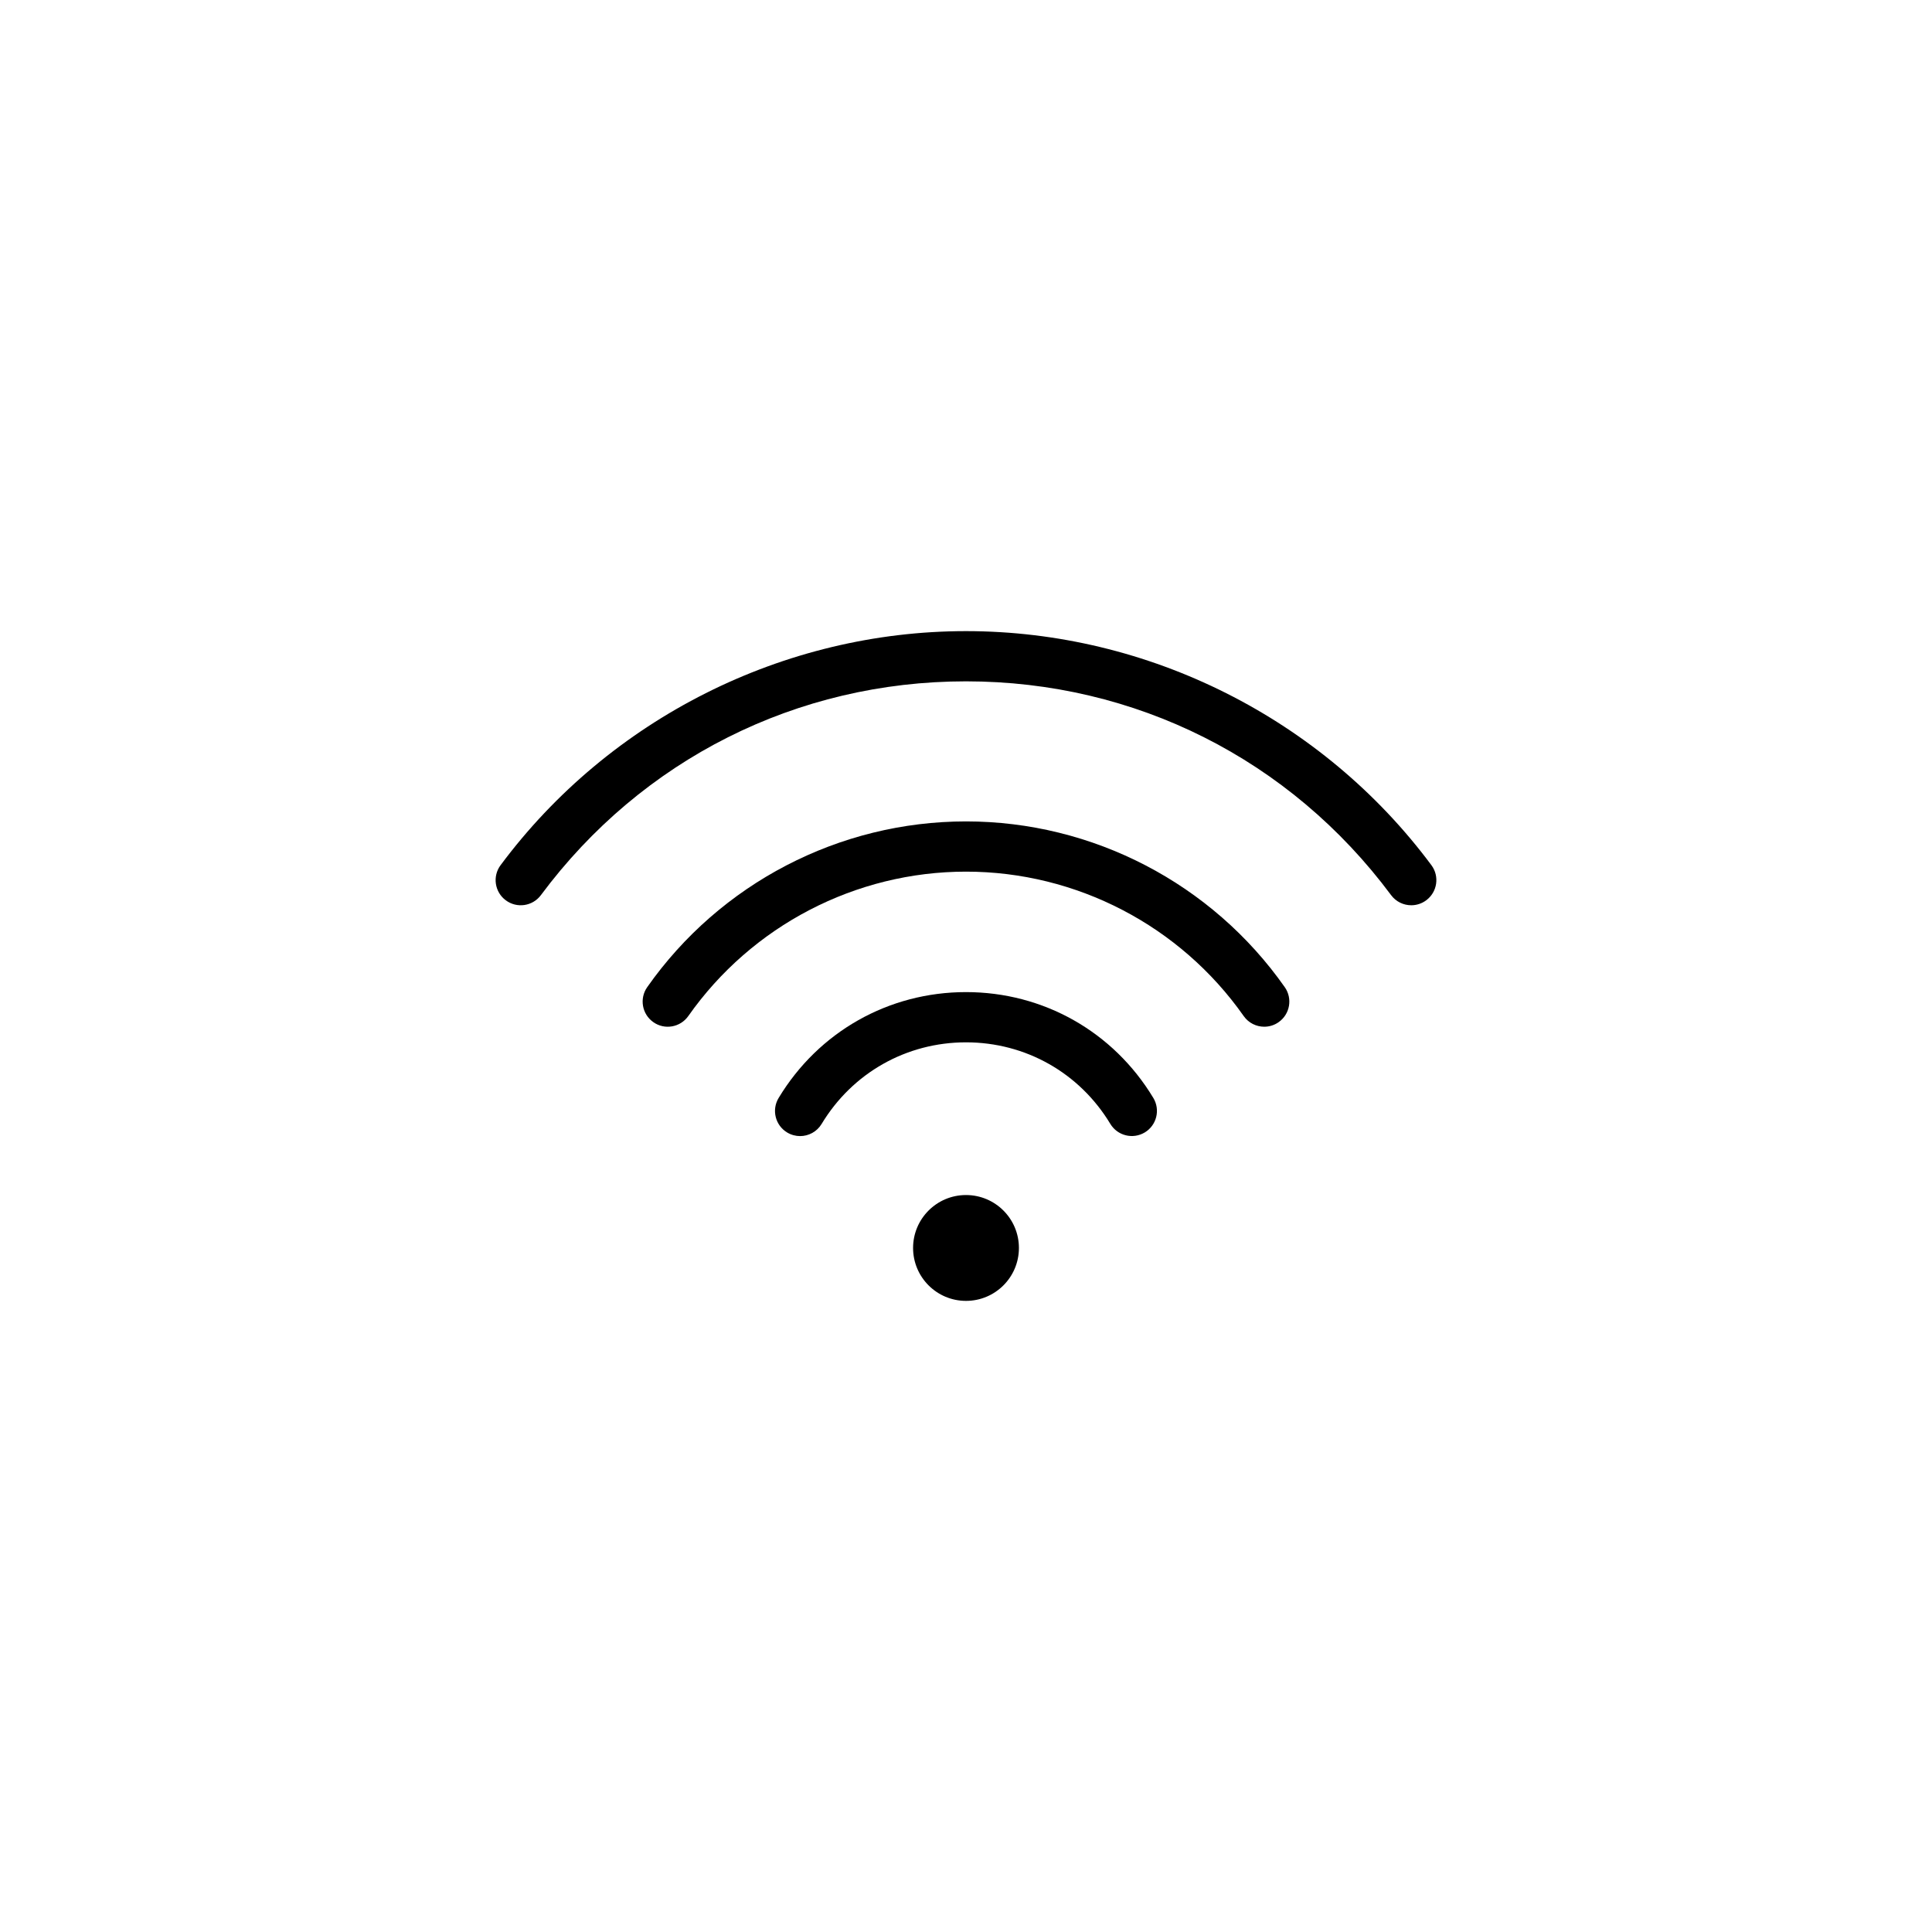 <svg height='100px' width='100px'  fill="#000000" xmlns="http://www.w3.org/2000/svg" xmlns:xlink="http://www.w3.org/1999/xlink" version="1.1" x="0px" y="0px" viewBox="0 0 100 100" style="enable-background:new 0 0 100 100;" xml:space="preserve"><g><path d="M74.089,44.781C68.447,37.195,59.441,32.667,50,32.667   s-18.447,4.528-24.089,12.113c-0.429,0.576-0.309,1.391,0.268,1.819   c0.575,0.429,1.391,0.309,1.818-0.267C33.228,39.299,41.247,35.266,50,35.266   c8.752,0,16.772,4.034,22.003,11.066c0.255,0.343,0.646,0.524,1.044,0.524   c0.27,0,0.542-0.084,0.774-0.257C74.397,46.171,74.518,45.357,74.089,44.781z"></path><path d="M50,42.516c-6.557,0-12.726,3.207-16.5,8.579   c-0.413,0.587-0.271,1.398,0.316,1.811c0.585,0.415,1.398,0.272,1.811-0.316   C38.916,47.91,44.289,45.116,50,45.116s11.084,2.794,14.373,7.474   c0.253,0.36,0.655,0.553,1.064,0.553c0.259,0,0.52-0.077,0.746-0.237   c0.588-0.413,0.729-1.224,0.316-1.811C62.726,45.723,56.557,42.516,50,42.516z"></path><path d="M50,51.351c-4.003,0-7.629,2.049-9.699,5.481   c-0.371,0.615-0.173,1.414,0.441,1.785c0.211,0.126,0.442,0.187,0.671,0.187   c0.44,0,0.87-0.224,1.114-0.629C44.123,55.53,46.916,53.951,50,53.951   c3.083,0,5.876,1.578,7.47,4.221c0.371,0.614,1.167,0.813,1.785,0.442   c0.614-0.371,0.812-1.17,0.441-1.785C57.627,53.399,54.003,51.351,50,51.351z"></path><path d="M50,61.855c-1.513,0-2.739,1.226-2.739,2.739   c0,1.513,1.226,2.739,2.739,2.739s2.739-1.226,2.739-2.739   C52.739,63.081,51.513,61.855,50,61.855z"></path></g></svg>